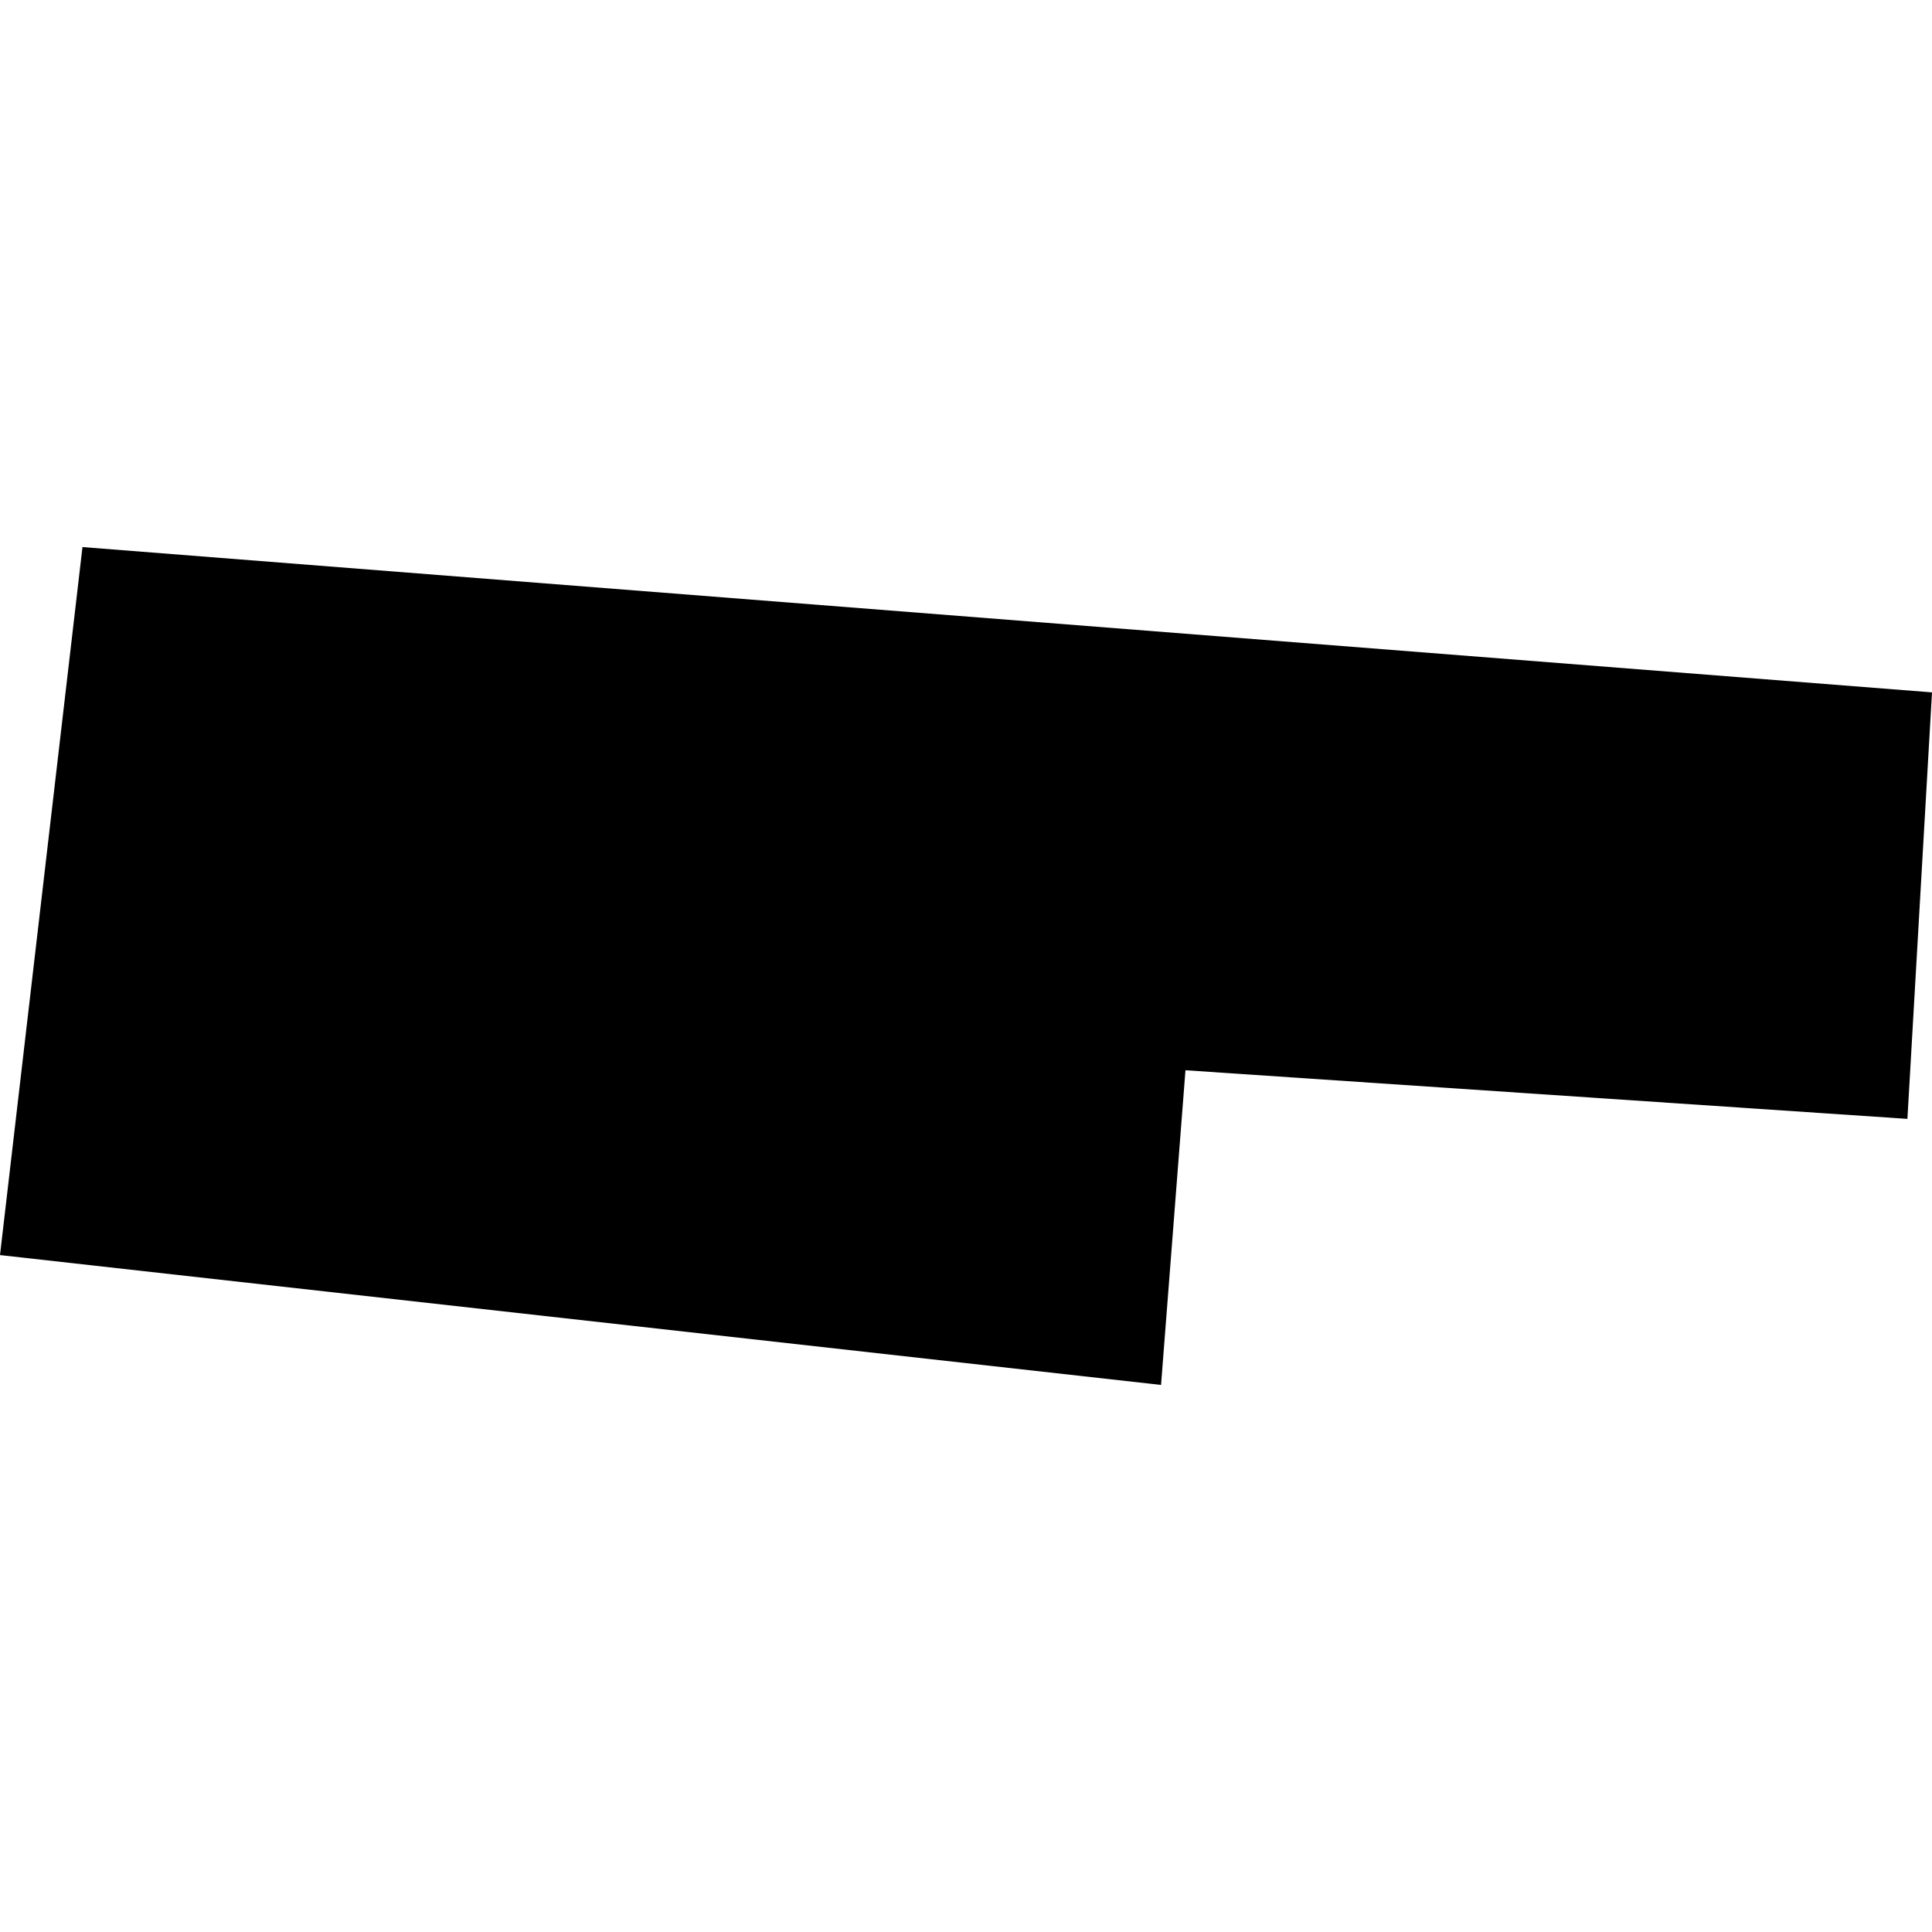 <?xml version="1.0" encoding="utf-8" standalone="no"?>
<!DOCTYPE svg PUBLIC "-//W3C//DTD SVG 1.1//EN"
  "http://www.w3.org/Graphics/SVG/1.1/DTD/svg11.dtd">
<!-- Created with matplotlib (https://matplotlib.org/) -->
<svg height="288pt" version="1.1" viewBox="0 0 288 288" width="288pt" xmlns="http://www.w3.org/2000/svg" xmlns:xlink="http://www.w3.org/1999/xlink">
 <defs>
  <style type="text/css">
*{stroke-linecap:butt;stroke-linejoin:round;}
  </style>
 </defs>
 <g id="figure_1">
  <g id="patch_1">
   <path d="M 0 288 
L 288 288 
L 288 0 
L 0 0 
z
" style="fill:none;opacity:0;"/>
  </g>
  <g id="axes_1">
   <g id="PatchCollection_1">
    <path clip-path="url(#p90d9f56a92)" d="M 12.295 81.55 
L 0 187.093 
L 173.076 206.45 
L 176.715 159.541 
L 284.334 166.79 
L 288 103.211 
L 12.295 81.55 
"/>
   </g>
  </g>
 </g>
 <defs>
  <clipPath id="p90d9f56a92">
   <rect height="124.899" width="288" x="0" y="81.55"/>
  </clipPath>
 </defs>
</svg>
